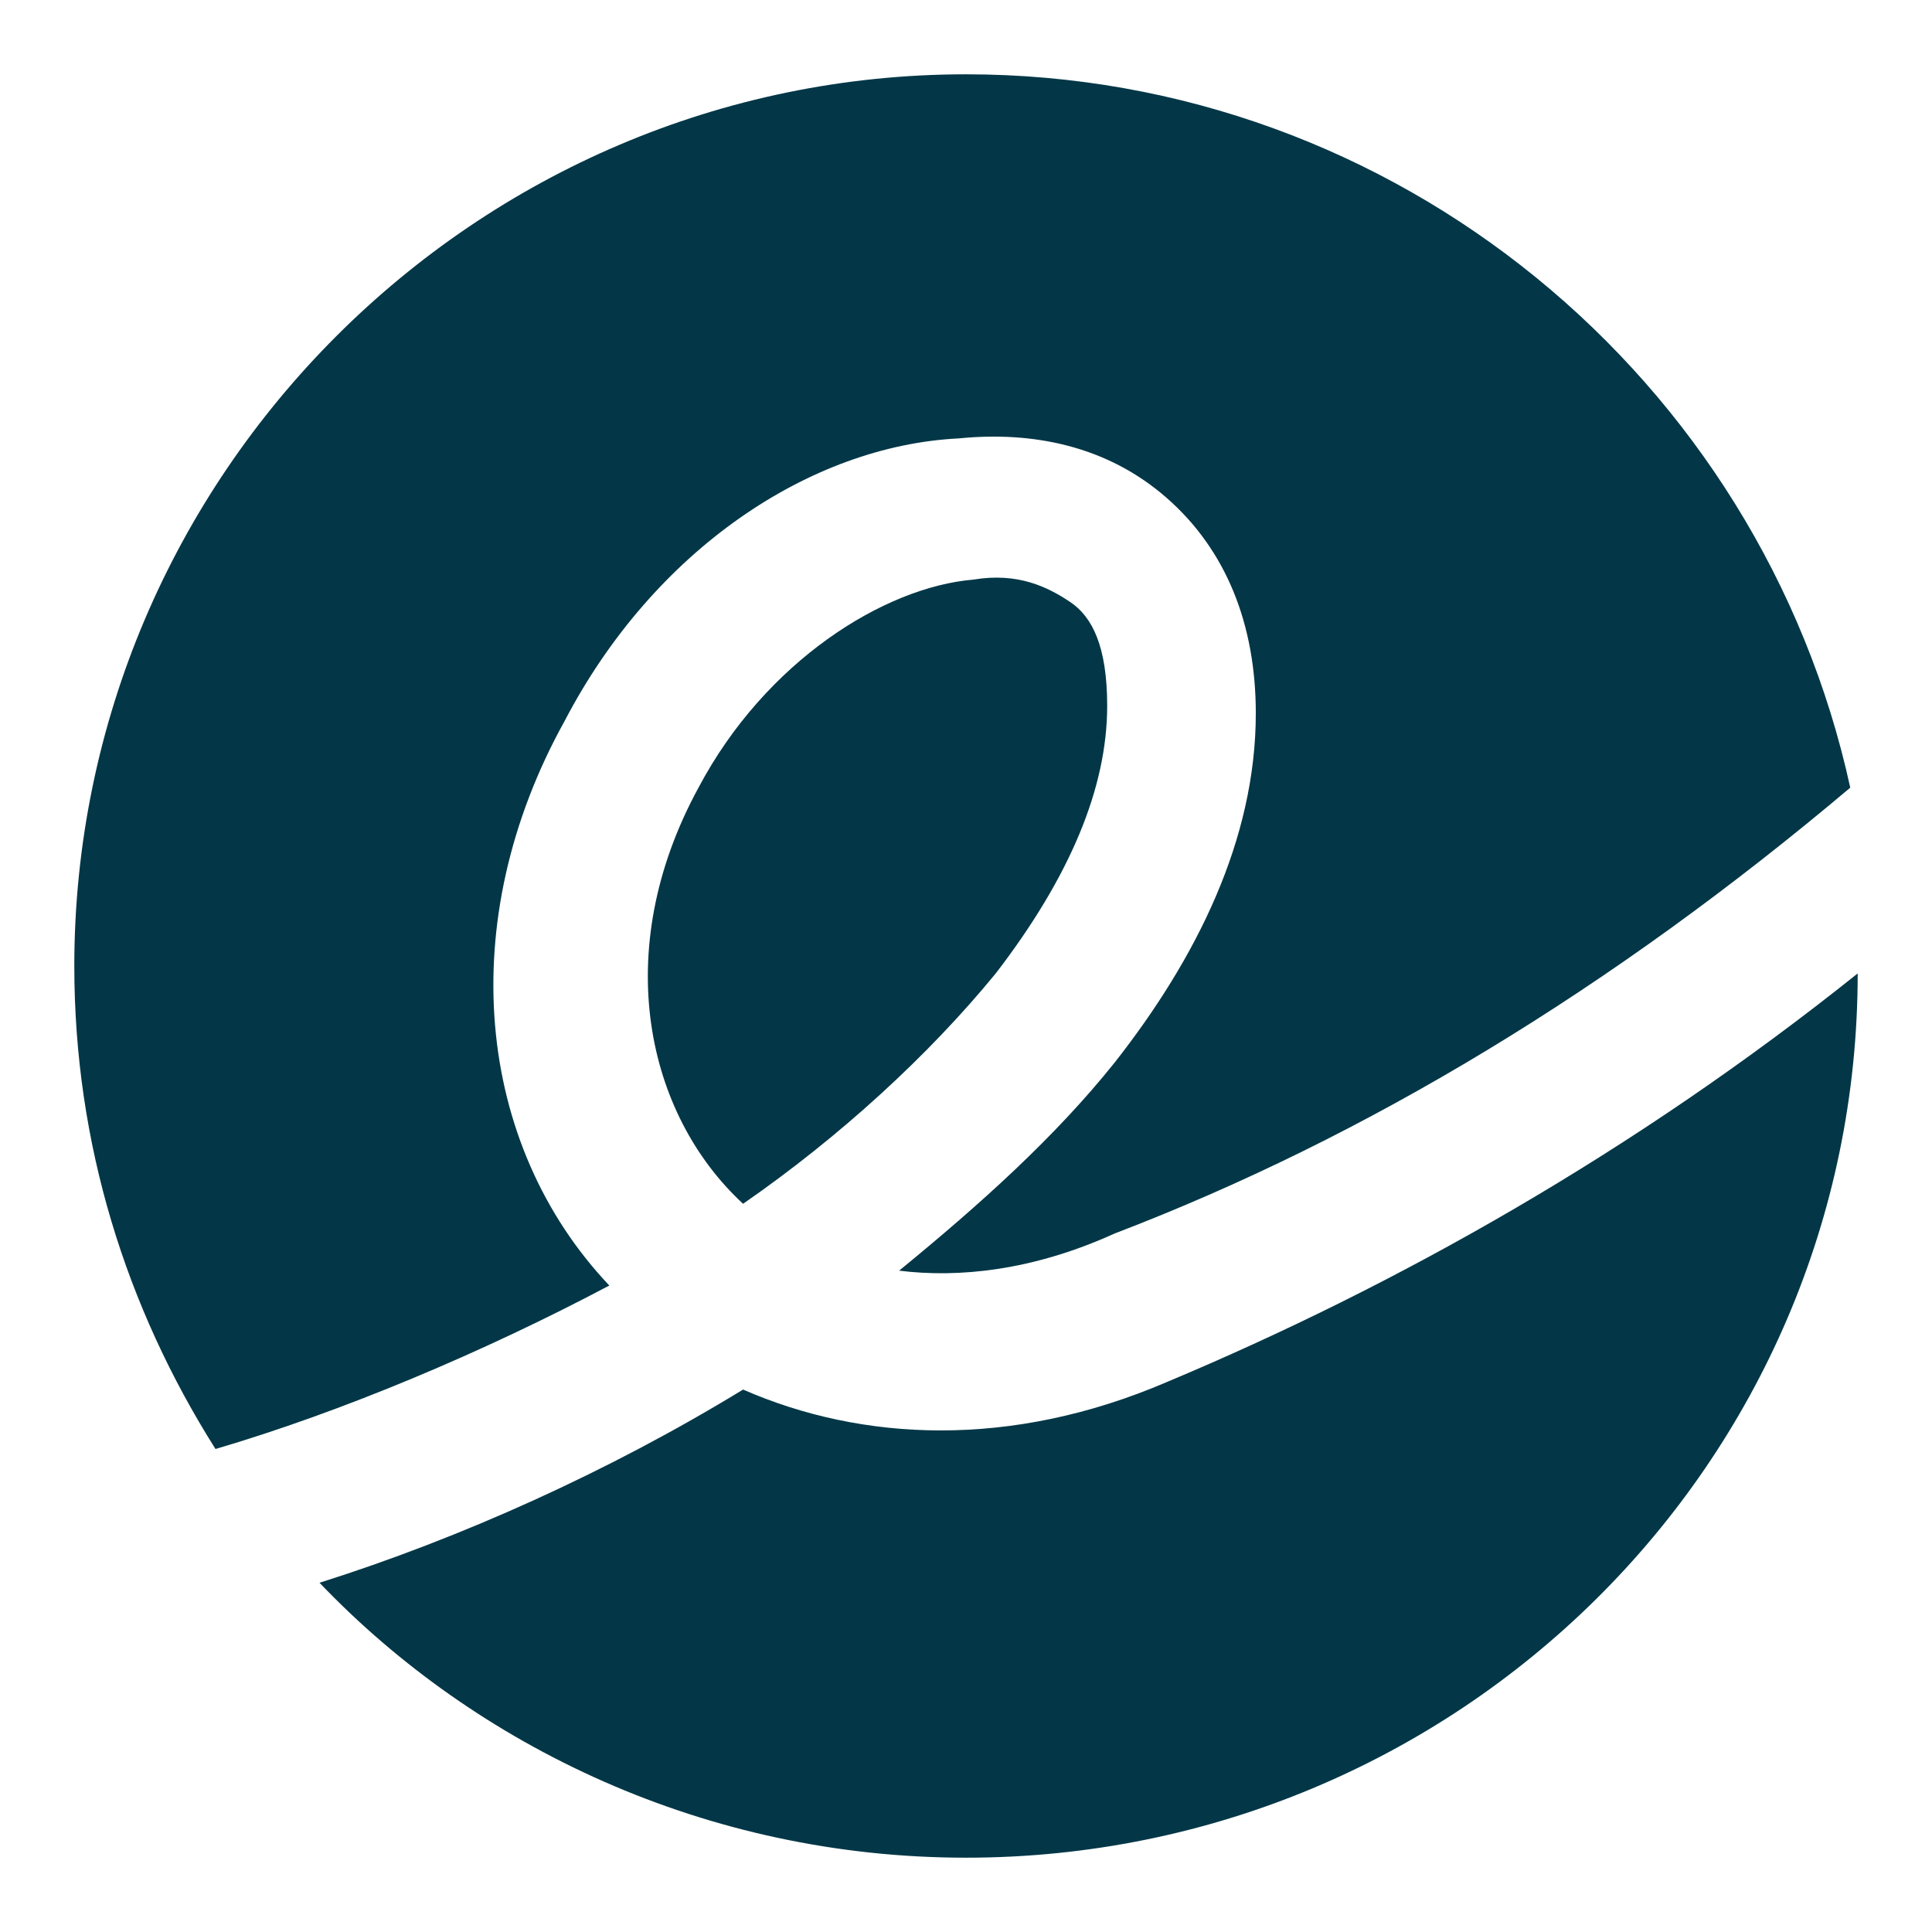 <?xml version="1.0" encoding="utf-8"?><!-- Generator: $$$/GeneralStr/196=Adobe Illustrator 27.6.0, SVG Export Plug-In . SVG Version: 6.00 Build 0)  --><svg version="1.1" id="Ebene_1" xmlns="http://www.w3.org/2000/svg" xmlns:xlink="http://www.w3.org/1999/xlink" x="0px" y="0px"	 viewBox="0 0 26 26" style="enable-background:new 0 0 26 26;" xml:space="preserve"><style type="text/css">	.st0{fill-rule:evenodd;clip-rule:evenodd;fill:#033747;}</style><path id="signet" class="st0" d="M13,1C6.4,1,1,6.4,1,13c0,2.4,0.7,4.6,1.9,6.5c1.7-0.5,3.6-1.3,5.3-2.2c-1.8-1.9-2.1-4.9-0.6-7.6	c1.2-2.3,3.3-3.7,5.3-3.8c1-0.1,2,0.1,2.8,0.8s1.2,1.7,1.2,2.9c0,1.7-0.8,3.3-1.9,4.7c-0.8,1-1.8,1.9-2.9,2.8c0.8,0.1,1.8,0,2.9-0.5	c3.4-1.3,6.7-3.3,9.9-6C23.7,5.1,18.8,1,13,1z M25,13.1c-3,2.4-6.2,4.2-9.3,5.5c-2.1,0.9-4.1,0.8-5.7,0.1c-1.8,1.1-3.8,2-5.7,2.6	C6.4,23.5,9.5,25,13,25C19.6,25,25,19.7,25,13.1z M13.4,13.1c-0.9,1.1-2.1,2.2-3.4,3.1c-1.3-1.2-1.8-3.4-0.6-5.6	c0.9-1.7,2.5-2.7,3.7-2.8c0.6-0.1,1,0.1,1.3,0.3c0.3,0.2,0.5,0.6,0.5,1.4C14.9,10.6,14.4,11.8,13.4,13.1z"/></svg>